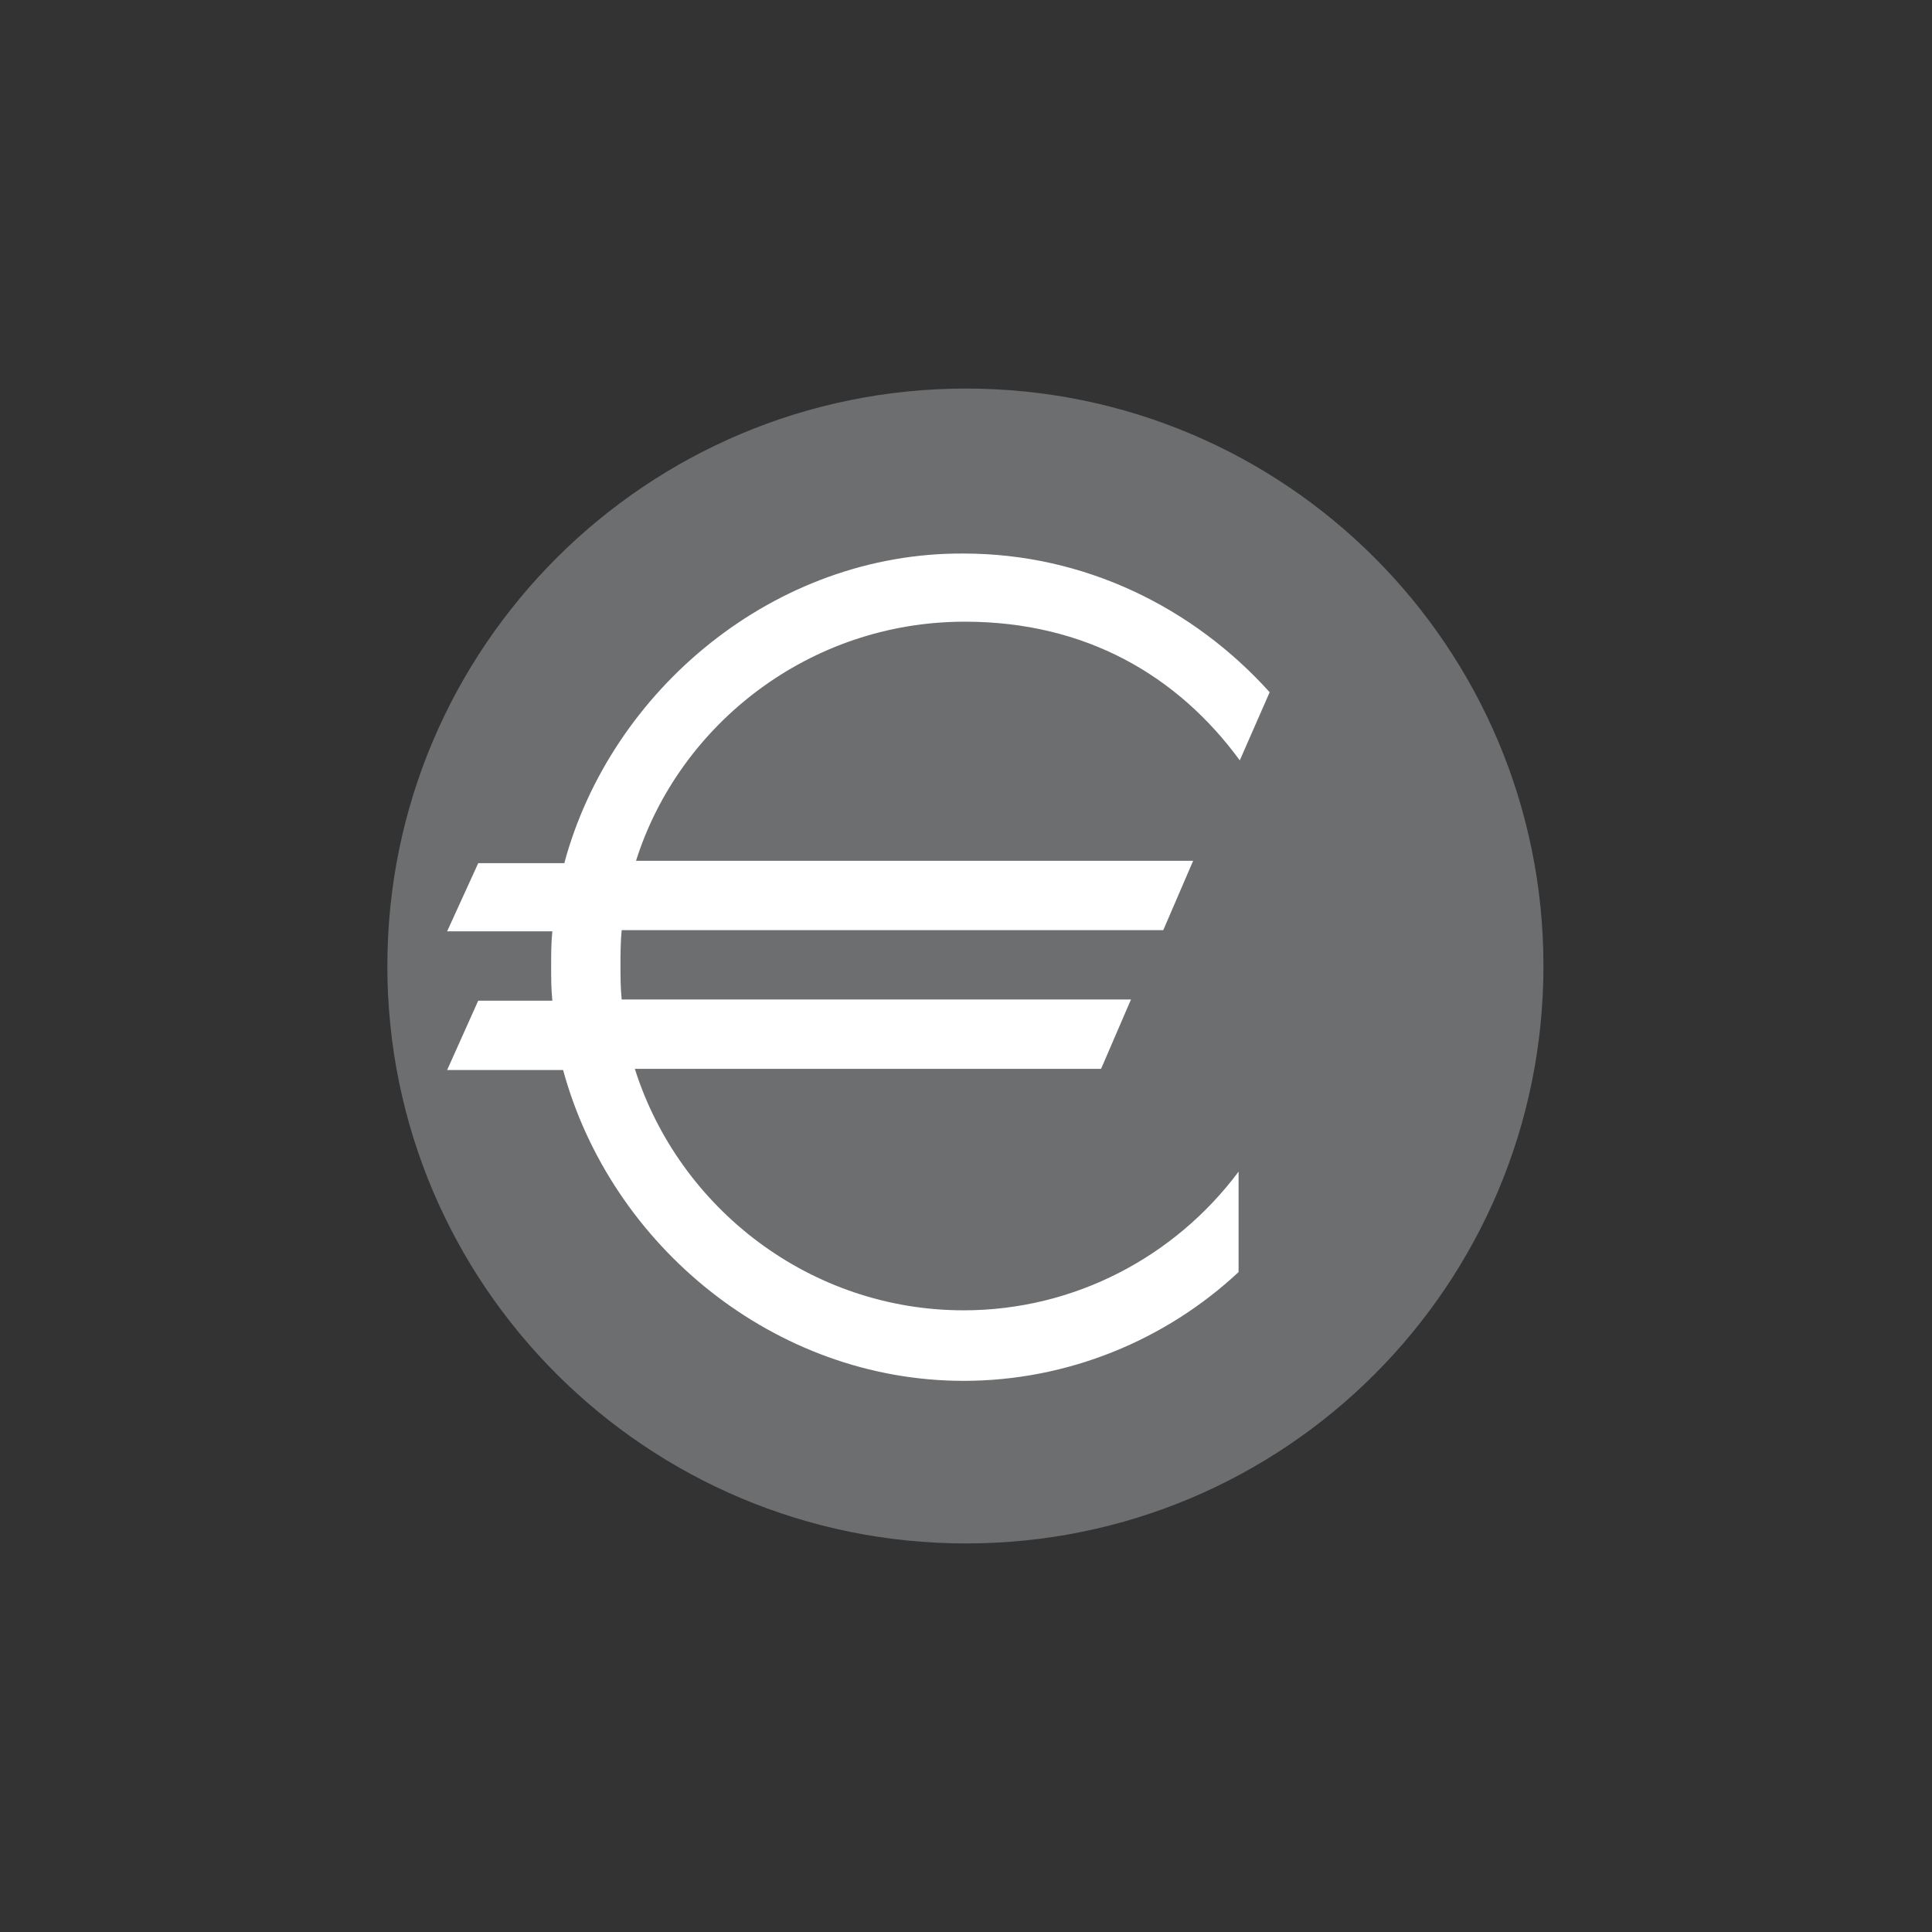 <?xml version="1.0" encoding="utf-8"?>
<!-- Generator: Adobe Illustrator 23.0.4, SVG Export Plug-In . SVG Version: 6.00 Build 0)  -->
<svg version="1.1" id="Capa_1" xmlns="http://www.w3.org/2000/svg" xmlns:xlink="http://www.w3.org/1999/xlink" x="0px" y="0px"
	 viewBox="0 0 161.6 161.6" style="enable-background:new 0 0 161.6 161.6;" xml:space="preserve">
<rect x="0" y="0" width="161.6" height="161.6" fill="#333333" stroke="none"/>
<style type="text/css">
	.st0{clip-path:url(#SVGID_2_);fill:#6D6E70;}
	.st1{clip-path:url(#SVGID_4_);fill:#FFFFFF;}
</style>
<g>
	<g>
		<defs>
			<rect id="SVGID_1_" x="32.4" y="32.4" width="96.7" height="96.7"/>
		</defs>
		<clipPath id="SVGID_2_">
			<use xlink:href="#SVGID_1_"  style="overflow:visible;"/>
		</clipPath>
		<path class="st0" d="M80.8,129.1c26.7,0,48.3-21.6,48.3-48.3s-21.6-48.3-48.3-48.3S32.4,54.1,32.4,80.8S54.1,129.1,80.8,129.1"/>
	</g>
	<g>
		<defs>
			<rect id="SVGID_3_" x="32.4" y="32.4" width="96.7" height="96.7"/>
		</defs>
		<clipPath id="SVGID_4_">
			<use xlink:href="#SVGID_3_"  style="overflow:visible;"/>
		</clipPath>
		<path class="st1" d="M37.4,77.9h8.8c-0.1,1-0.1,1.9-0.1,2.9c0,1,0,1.9,0.1,2.9H40l-2.6,5.8h9.7c4,14.7,17.7,26,33.5,26
			c8.7,0,16.9-3.4,23-9.1V98c-5.3,7.1-13.7,11.6-23,11.6c-12.8,0-23.8-8.5-27.5-20.2h39l2.5-5.8H52c-0.1-1-0.1-1.9-0.1-2.9
			c0-0.8,0-1.9,0.1-2.9h45.3l2.5-5.8H53.2C56.8,60.6,67.7,52,80.7,52c10.1,0,17.8,4.5,23,11.6l2.5-5.7c-6.4-7.1-15.5-11.6-25.6-11.6
			c-15.8-0.1-29.5,11.4-33.4,25.9h-7.2L37.4,77.9z"/>
	</g>
</g>
</svg>
